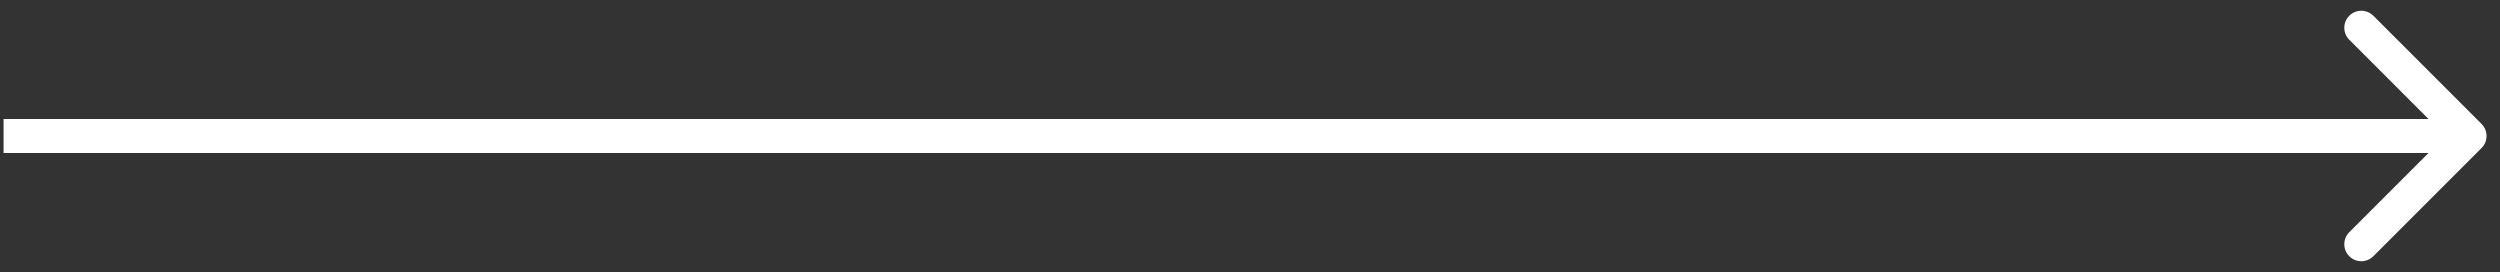 <?xml version="1.0" encoding="UTF-8"?> <svg xmlns="http://www.w3.org/2000/svg" width="147" height="16" viewBox="0 0 147 16" fill="none"><rect x="0" y="0" width="147" height="16" fill="#333333" stroke="none"/> <path d="M145.916 8.703C146.306 8.313 146.306 7.68 145.916 7.289L139.552 0.925C139.161 0.535 138.528 0.535 138.138 0.925C137.747 1.316 137.747 1.949 138.138 2.339L143.795 7.996L138.138 13.653C137.747 14.044 137.747 14.677 138.138 15.067C138.528 15.458 139.161 15.458 139.552 15.067L145.916 8.703ZM0.209 8.996L145.209 8.996L145.209 6.996L0.209 6.996L0.209 8.996Z" fill="white"></path> </svg> 